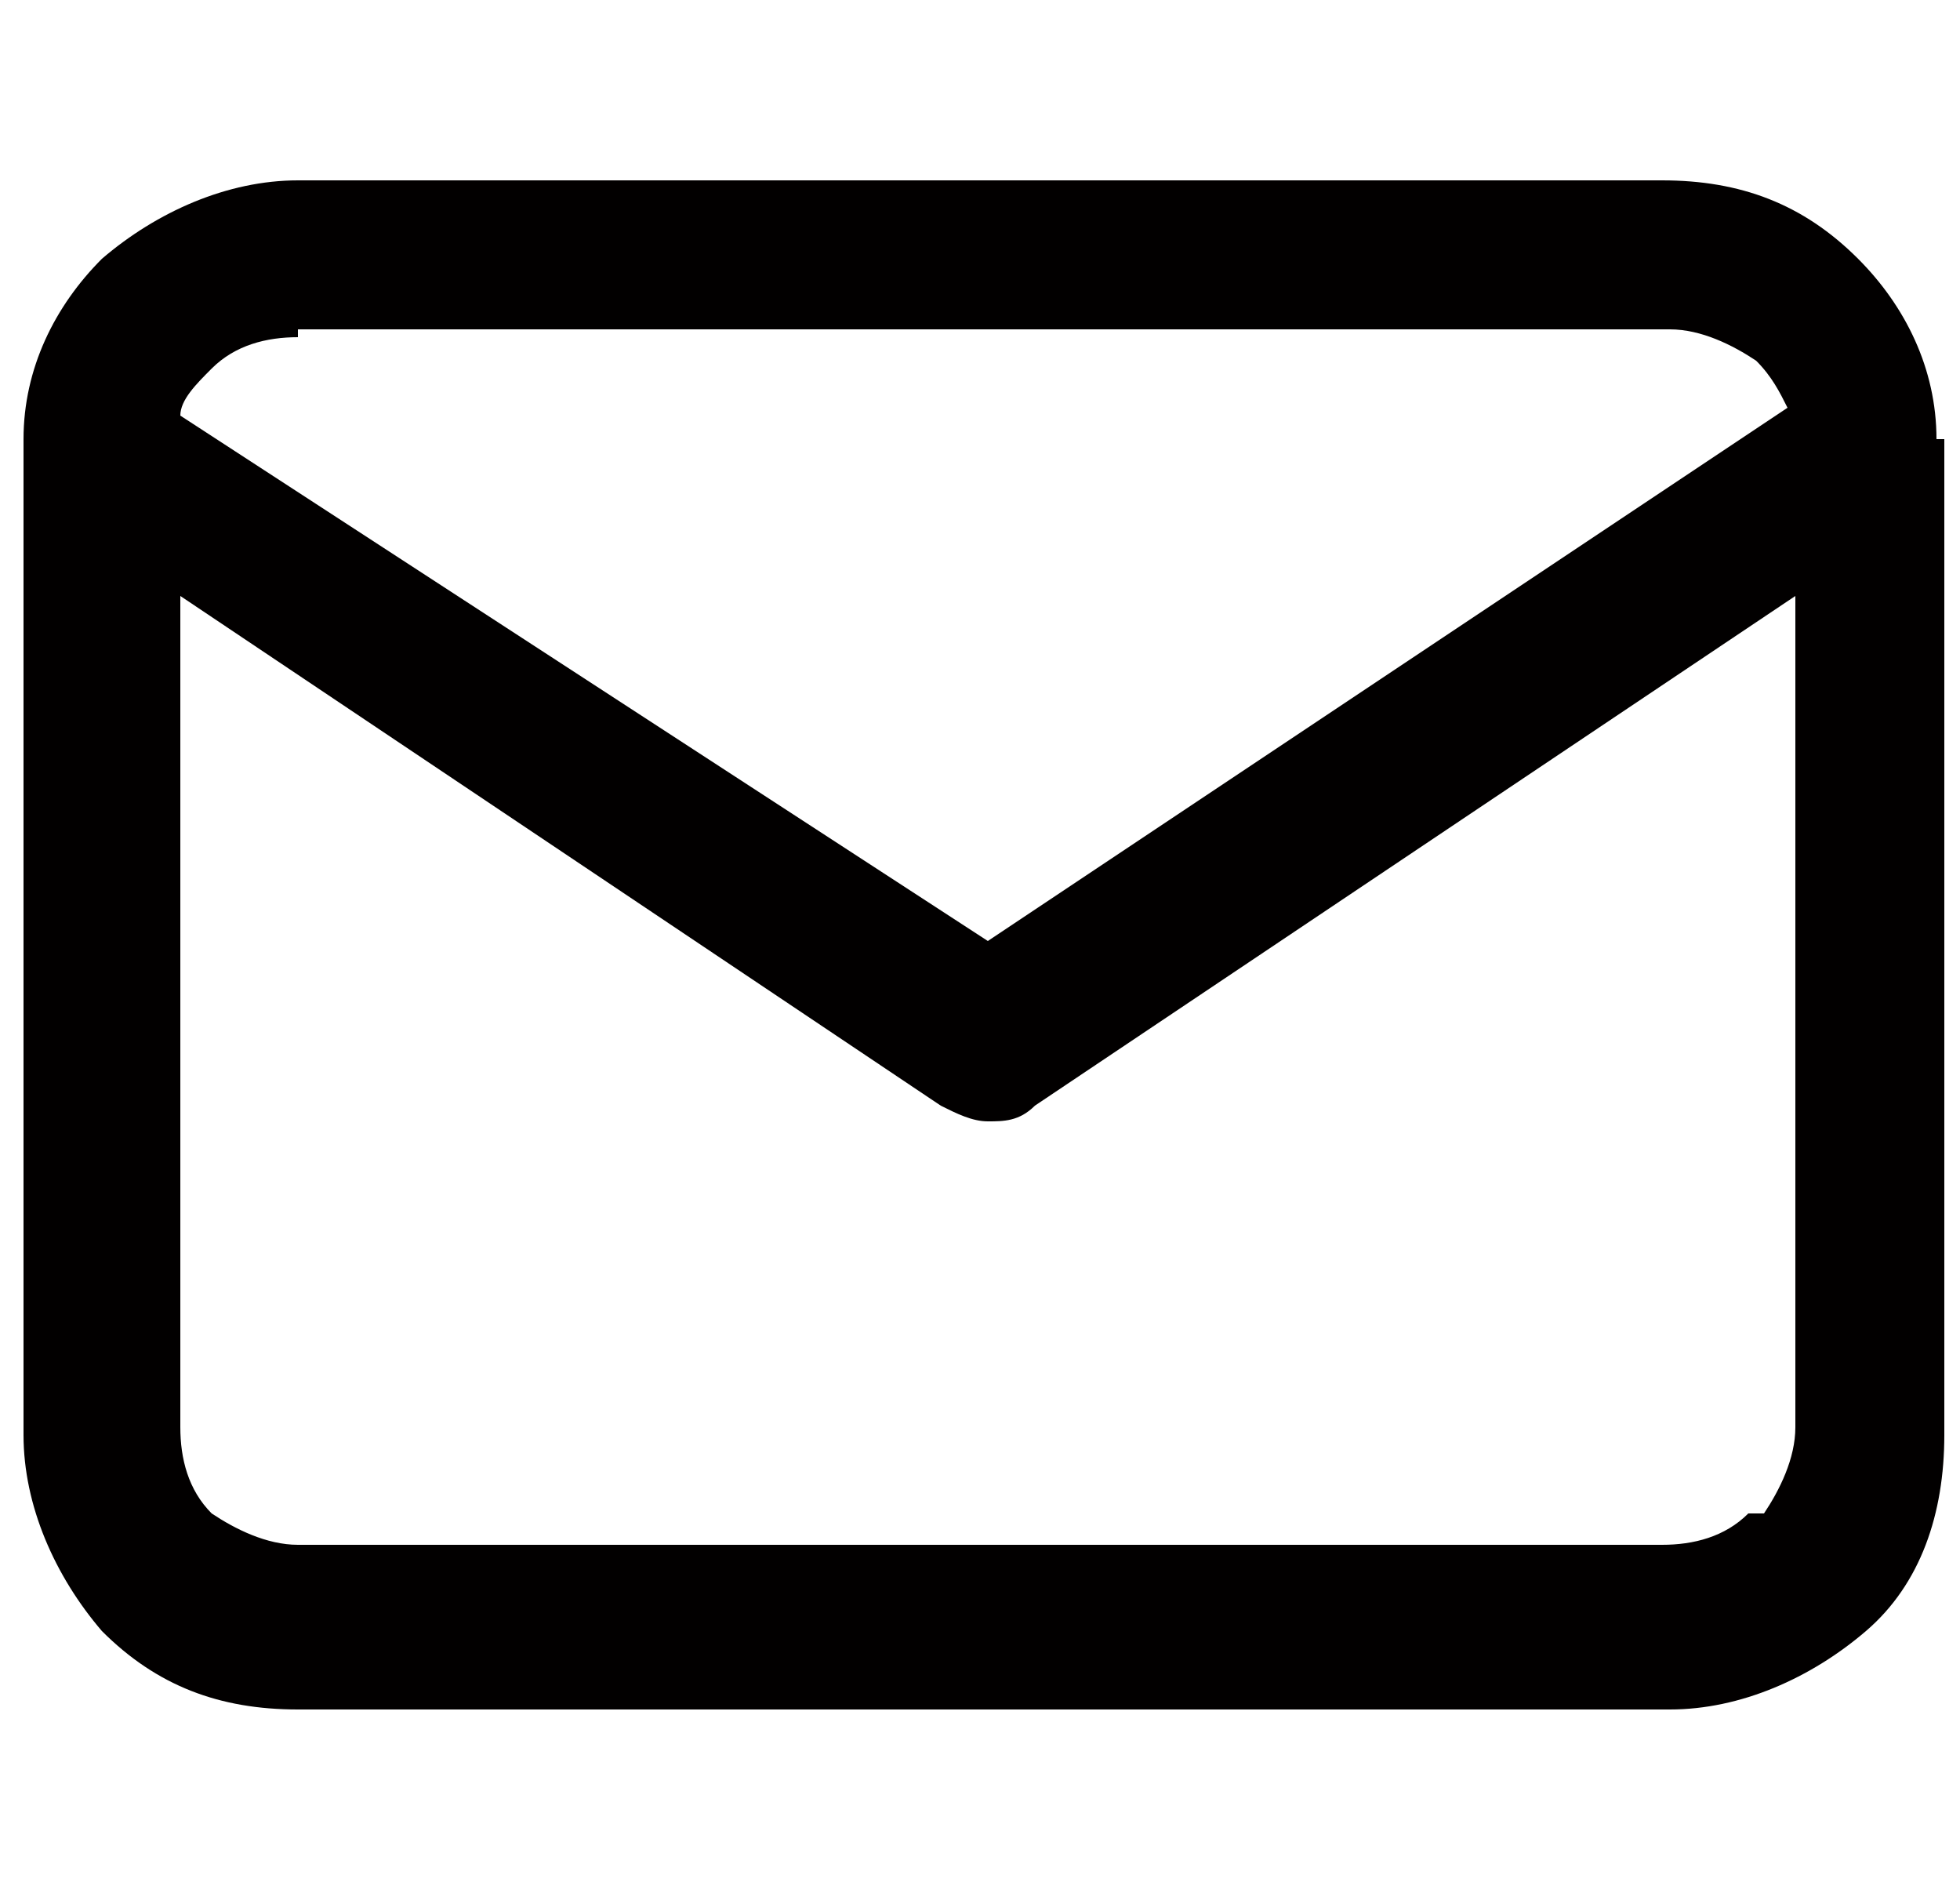 <?xml version="1.0" encoding="UTF-8"?>
<svg id="Mail" xmlns="http://www.w3.org/2000/svg" version="1.1" viewBox="0 0 25 24" width="25" height="24">
  <!-- Generator: Adobe Illustrator 29.1.0, SVG Export Plug-In . SVG Version: 2.1.0 Build 142)  -->
  <path fill="#020000" d="M24.7,5.6s0,0,0,0c0-.9-.4-1.7-1-2.3-.7-.7-1.5-1-2.5-1H3.8c-.9,0-1.8.4-2.5,1-.6.6-1,1.4-1,2.3,0,0,0,0,0,0,0,0,0,.1,0,.2v12.5c0,.9.4,1.8,1,2.5.7.7,1.5,1,2.5,1h17.5c.9,0,1.8-.4,2.5-1s1-1.5,1-2.5V5.8c0,0,0-.1,0-.2ZM3.8,4.2h17.5c.4,0,.8.2,1.1.4.2.2.3.4.4.6l-10.2,6.8L2.3,5.3c0-.2.2-.4.4-.6.3-.3.7-.4,1.1-.4ZM22.3,19.3c-.3.3-.7.4-1.1.4H3.8c-.4,0-.8-.2-1.1-.4-.3-.3-.4-.7-.4-1.1V7.6l9.7,6.5c.2.1.4.2.6.2s.4,0,.6-.2l9.7-6.5v10.6c0,.4-.2.8-.4,1.1Z"/>
</svg>